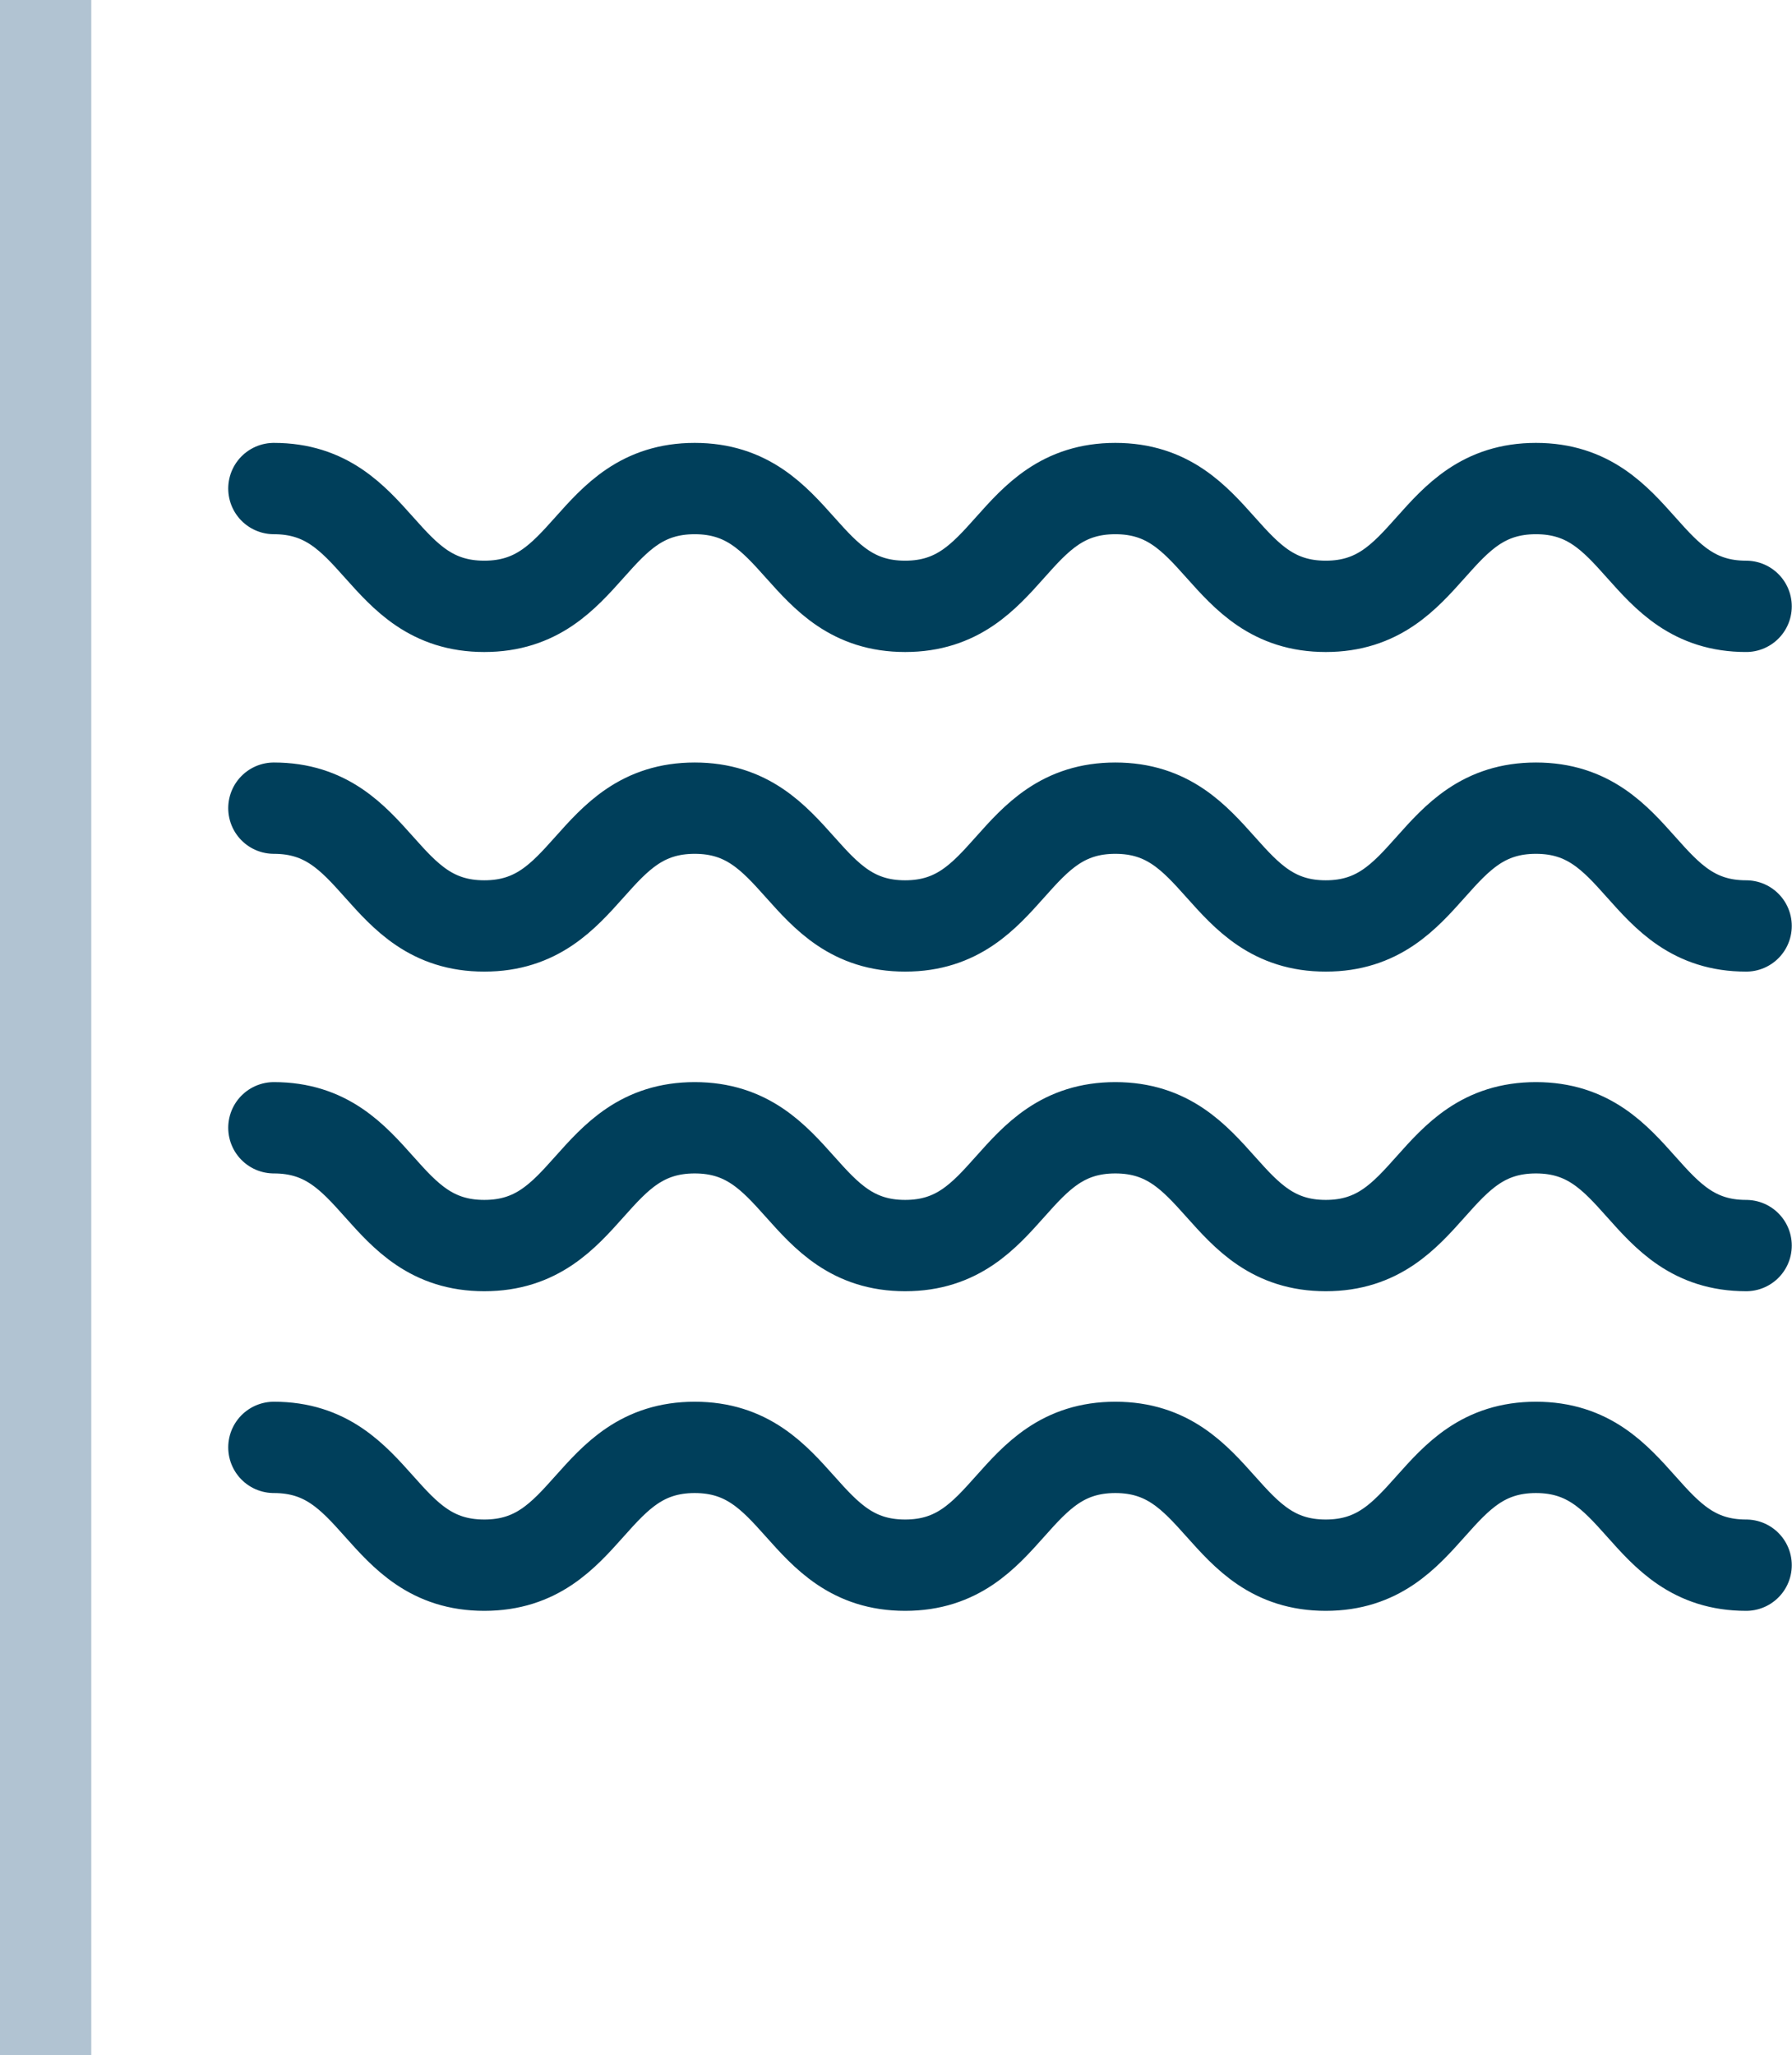 <svg xmlns="http://www.w3.org/2000/svg" viewBox="0 0 78.52 90.03"><defs><style>.cls-1,.cls-2{fill:none;stroke-miterlimit:10;stroke-width:4px;}.cls-1{stroke:#003f5b;stroke-linecap:round;}.cls-2{stroke:#b1c3d2;stroke-linecap:square;}</style></defs><g id="_ÎÓÈ_1" data-name="—ÎÓÈ_1"><path class="cls-1" d="M456.77,202.42c-4.6,0-4.6-5.16-9.21-5.16s-4.61,5.16-9.21,5.16-4.61-5.16-9.22-5.16-4.61,5.16-9.21,5.16-4.61-5.16-9.22-5.16-4.61,5.16-9.22,5.16-4.61-5.16-9.22-5.16" transform="translate(-380.26 -161.86)"/><line class="cls-2" x1="2" y1="88.03" x2="2" y2="2"/><path class="cls-1" d="M456.77,188.42c-4.6,0-4.6-5.16-9.21-5.16s-4.61,5.16-9.21,5.16-4.61-5.16-9.22-5.16-4.61,5.16-9.21,5.16-4.61-5.16-9.22-5.16-4.61,5.16-9.22,5.16-4.61-5.16-9.22-5.16" transform="translate(-380.26 -161.86)"/><path class="cls-1" d="M456.77,230.42c-4.6,0-4.6-5.16-9.21-5.16s-4.61,5.16-9.21,5.16-4.61-5.16-9.22-5.16-4.61,5.16-9.21,5.16-4.61-5.16-9.22-5.16-4.61,5.16-9.22,5.16-4.61-5.16-9.22-5.16" transform="translate(-380.26 -161.86)"/><path class="cls-1" d="M456.77,216.42c-4.6,0-4.6-5.16-9.21-5.16s-4.61,5.16-9.21,5.16-4.61-5.16-9.22-5.16-4.61,5.16-9.21,5.16-4.61-5.16-9.22-5.16-4.61,5.16-9.22,5.16-4.61-5.16-9.22-5.16" transform="translate(-380.26 -161.86)"/></g></svg>